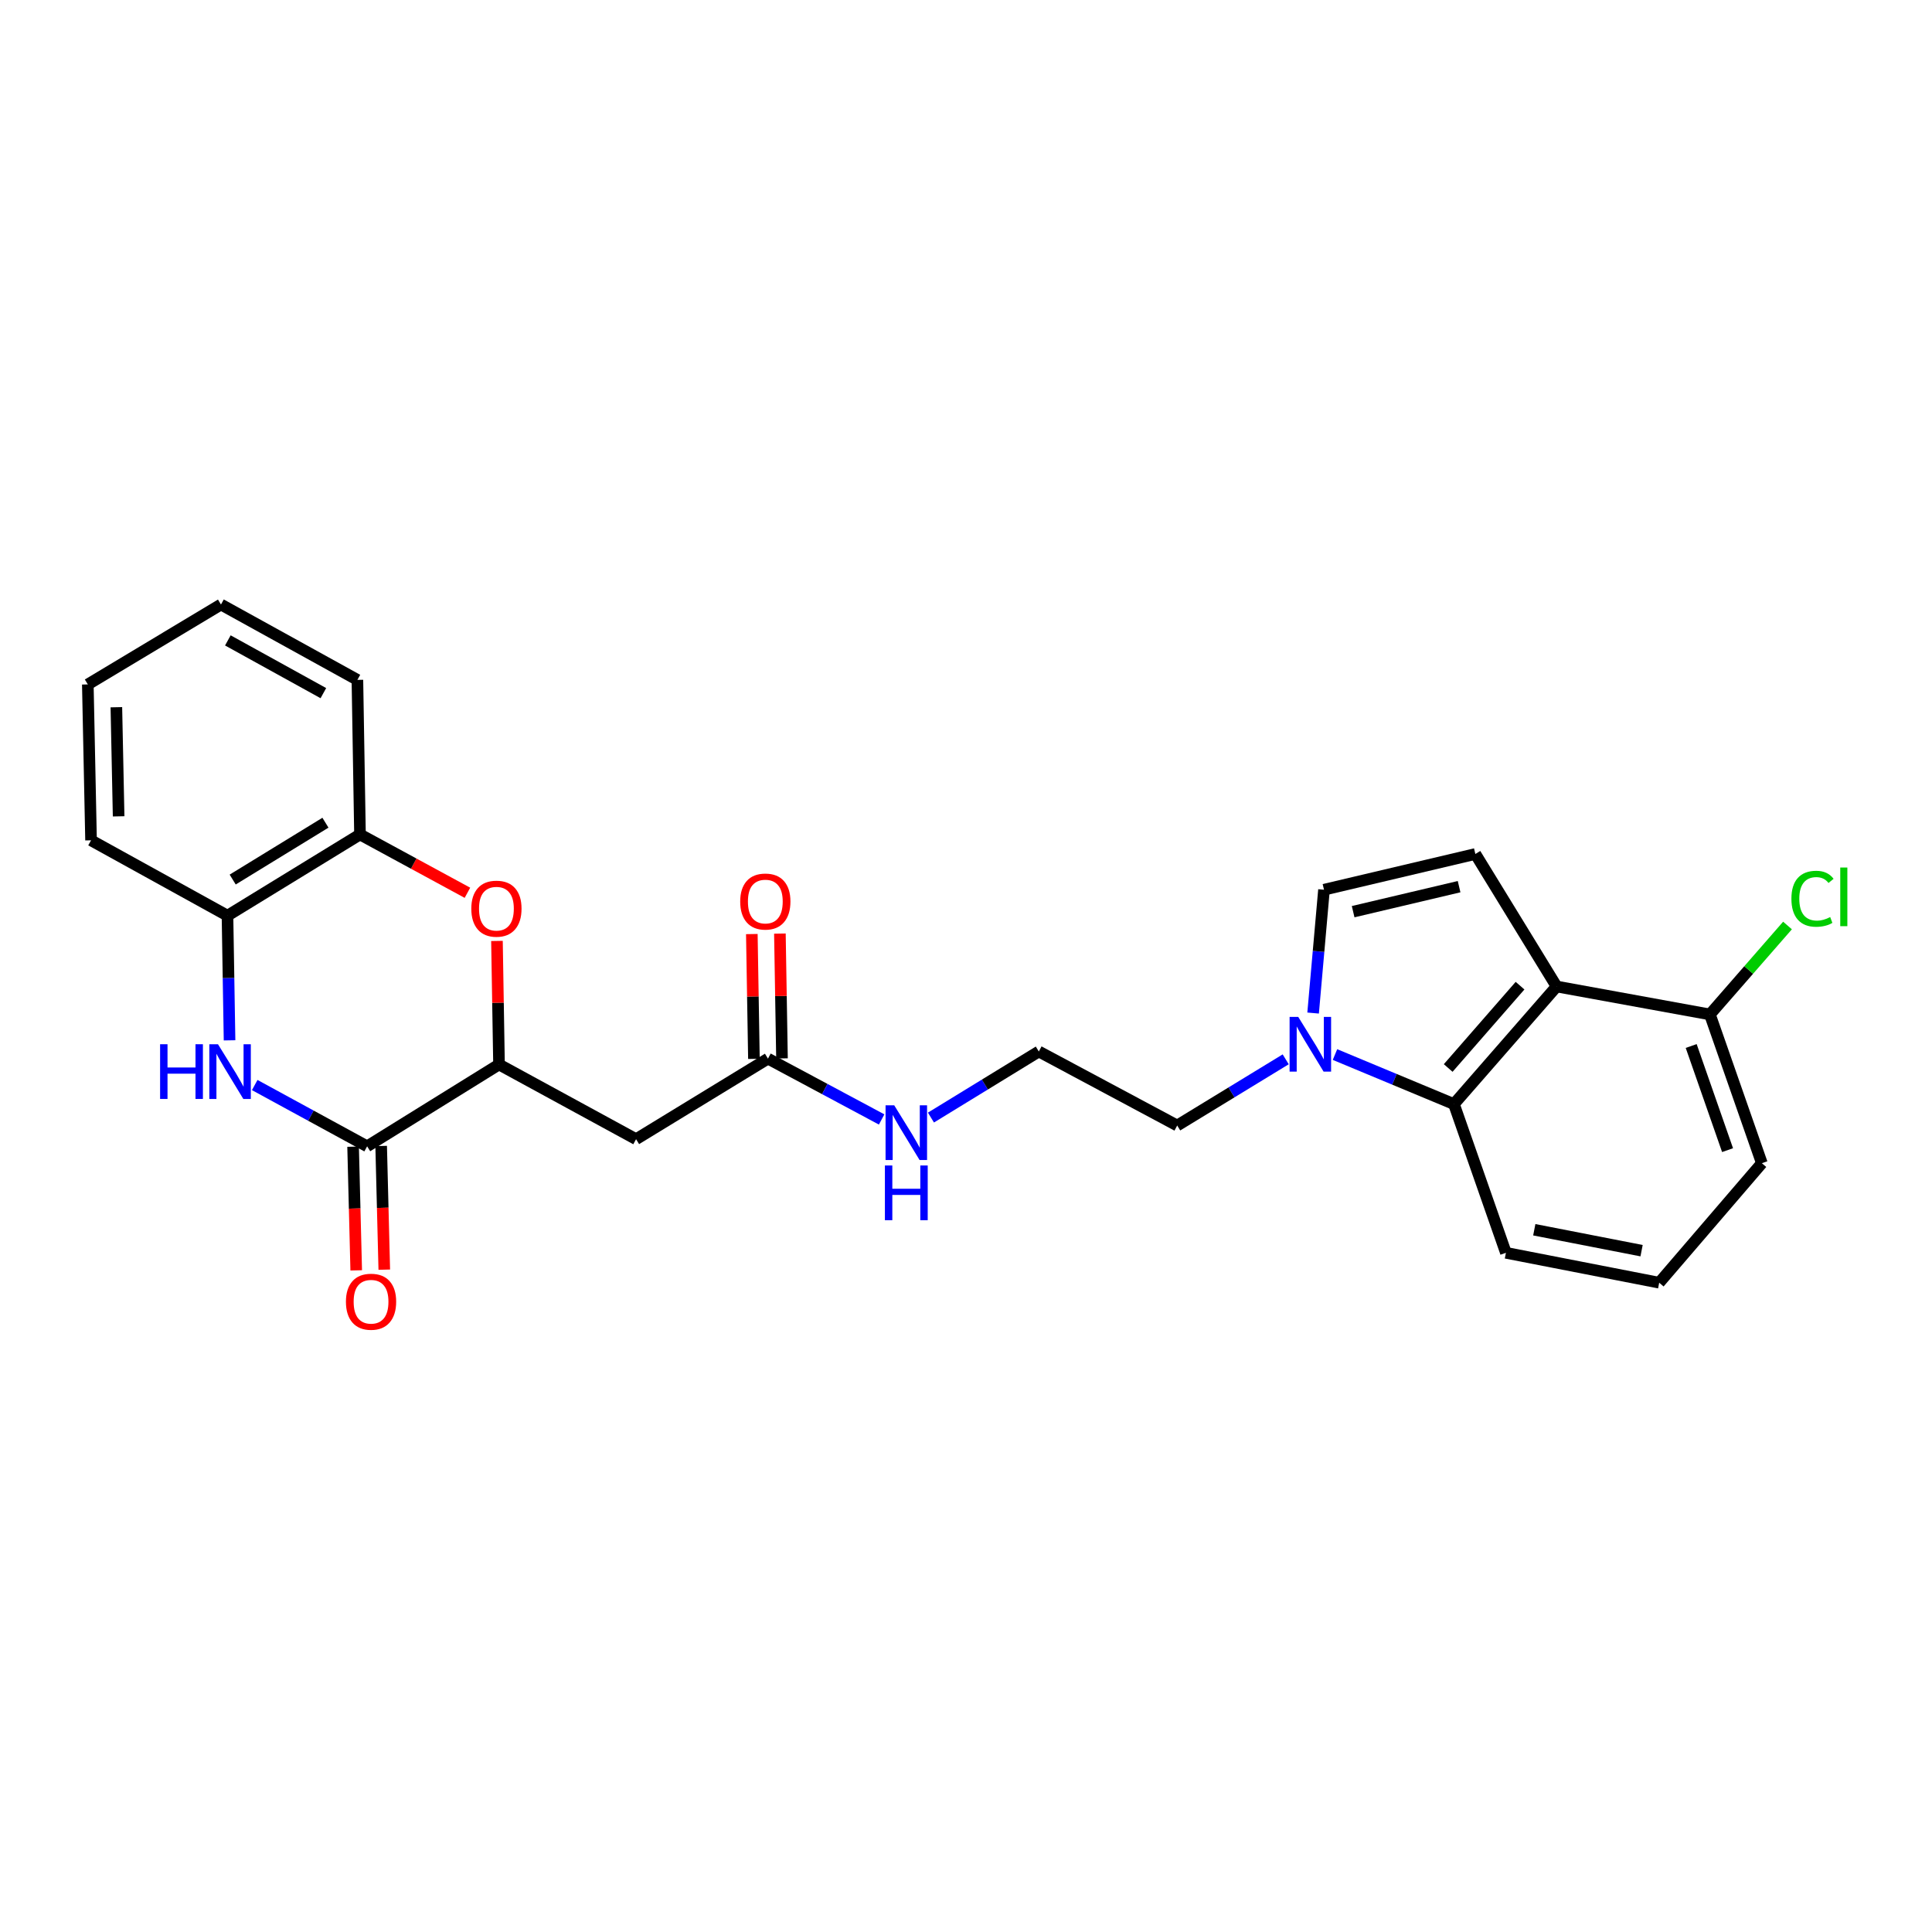 <?xml version='1.0' encoding='iso-8859-1'?>
<svg version='1.1' baseProfile='full'
              xmlns='http://www.w3.org/2000/svg'
                      xmlns:rdkit='http://www.rdkit.org/xml'
                      xmlns:xlink='http://www.w3.org/1999/xlink'
                  xml:space='preserve'
width='1000px' height='1000px' viewBox='0 0 1000 1000'>
<!-- END OF HEADER -->
<rect style='opacity:1.0;fill:#FFFFFF;stroke:none' width='1000' height='1000' x='0' y='0'> </rect>
<path class='bond-0' d='M 131.844,561.611 L 160.936,577.472' style='fill:none;fill-rule:evenodd;stroke:#0000FF;stroke-width:6px;stroke-linecap:butt;stroke-linejoin:miter;stroke-opacity:1' />
<path class='bond-0' d='M 160.936,577.472 L 190.027,593.334' style='fill:none;fill-rule:evenodd;stroke:#000000;stroke-width:6px;stroke-linecap:butt;stroke-linejoin:miter;stroke-opacity:1' />
<path class='bond-9' d='M 118.816,538.476 L 118.28,506.211' style='fill:none;fill-rule:evenodd;stroke:#0000FF;stroke-width:6px;stroke-linecap:butt;stroke-linejoin:miter;stroke-opacity:1' />
<path class='bond-9' d='M 118.28,506.211 L 117.745,473.945' style='fill:none;fill-rule:evenodd;stroke:#000000;stroke-width:6px;stroke-linecap:butt;stroke-linejoin:miter;stroke-opacity:1' />
<path class='bond-2' d='M 190.027,593.334 L 258.289,550.973' style='fill:none;fill-rule:evenodd;stroke:#000000;stroke-width:6px;stroke-linecap:butt;stroke-linejoin:miter;stroke-opacity:1' />
<path class='bond-13' d='M 182.764,593.517 L 183.571,625.529' style='fill:none;fill-rule:evenodd;stroke:#000000;stroke-width:6px;stroke-linecap:butt;stroke-linejoin:miter;stroke-opacity:1' />
<path class='bond-13' d='M 183.571,625.529 L 184.379,657.541' style='fill:none;fill-rule:evenodd;stroke:#FF0000;stroke-width:6px;stroke-linecap:butt;stroke-linejoin:miter;stroke-opacity:1' />
<path class='bond-13' d='M 197.289,593.15 L 198.096,625.162' style='fill:none;fill-rule:evenodd;stroke:#000000;stroke-width:6px;stroke-linecap:butt;stroke-linejoin:miter;stroke-opacity:1' />
<path class='bond-13' d='M 198.096,625.162 L 198.903,657.175' style='fill:none;fill-rule:evenodd;stroke:#FF0000;stroke-width:6px;stroke-linecap:butt;stroke-linejoin:miter;stroke-opacity:1' />
<path class='bond-1' d='M 805.686,510.607 L 752.558,571.475' style='fill:none;fill-rule:evenodd;stroke:#000000;stroke-width:6px;stroke-linecap:butt;stroke-linejoin:miter;stroke-opacity:1' />
<path class='bond-1' d='M 786.771,510.183 L 749.582,552.791' style='fill:none;fill-rule:evenodd;stroke:#000000;stroke-width:6px;stroke-linecap:butt;stroke-linejoin:miter;stroke-opacity:1' />
<path class='bond-12' d='M 805.686,510.607 L 885.039,525.071' style='fill:none;fill-rule:evenodd;stroke:#000000;stroke-width:6px;stroke-linecap:butt;stroke-linejoin:miter;stroke-opacity:1' />
<path class='bond-28' d='M 805.686,510.607 L 763.641,442.022' style='fill:none;fill-rule:evenodd;stroke:#000000;stroke-width:6px;stroke-linecap:butt;stroke-linejoin:miter;stroke-opacity:1' />
<path class='bond-8' d='M 258.289,550.973 L 329.231,589.637' style='fill:none;fill-rule:evenodd;stroke:#000000;stroke-width:6px;stroke-linecap:butt;stroke-linejoin:miter;stroke-opacity:1' />
<path class='bond-26' d='M 258.289,550.973 L 257.758,519' style='fill:none;fill-rule:evenodd;stroke:#000000;stroke-width:6px;stroke-linecap:butt;stroke-linejoin:miter;stroke-opacity:1' />
<path class='bond-26' d='M 257.758,519 L 257.227,487.027' style='fill:none;fill-rule:evenodd;stroke:#FF0000;stroke-width:6px;stroke-linecap:butt;stroke-linejoin:miter;stroke-opacity:1' />
<path class='bond-3' d='M 241.94,462.102 L 214.135,447.009' style='fill:none;fill-rule:evenodd;stroke:#FF0000;stroke-width:6px;stroke-linecap:butt;stroke-linejoin:miter;stroke-opacity:1' />
<path class='bond-3' d='M 214.135,447.009 L 186.33,431.916' style='fill:none;fill-rule:evenodd;stroke:#000000;stroke-width:6px;stroke-linecap:butt;stroke-linejoin:miter;stroke-opacity:1' />
<path class='bond-4' d='M 763.641,442.022 L 685.297,460.514' style='fill:none;fill-rule:evenodd;stroke:#000000;stroke-width:6px;stroke-linecap:butt;stroke-linejoin:miter;stroke-opacity:1' />
<path class='bond-4' d='M 755.227,458.936 L 700.386,471.881' style='fill:none;fill-rule:evenodd;stroke:#000000;stroke-width:6px;stroke-linecap:butt;stroke-linejoin:miter;stroke-opacity:1' />
<path class='bond-5' d='M 665.476,548.304 L 637.397,565.435' style='fill:none;fill-rule:evenodd;stroke:#0000FF;stroke-width:6px;stroke-linecap:butt;stroke-linejoin:miter;stroke-opacity:1' />
<path class='bond-5' d='M 637.397,565.435 L 609.318,582.566' style='fill:none;fill-rule:evenodd;stroke:#000000;stroke-width:6px;stroke-linecap:butt;stroke-linejoin:miter;stroke-opacity:1' />
<path class='bond-6' d='M 690.987,545.832 L 721.773,558.654' style='fill:none;fill-rule:evenodd;stroke:#0000FF;stroke-width:6px;stroke-linecap:butt;stroke-linejoin:miter;stroke-opacity:1' />
<path class='bond-6' d='M 721.773,558.654 L 752.558,571.475' style='fill:none;fill-rule:evenodd;stroke:#000000;stroke-width:6px;stroke-linecap:butt;stroke-linejoin:miter;stroke-opacity:1' />
<path class='bond-7' d='M 679.662,524.353 L 682.479,492.433' style='fill:none;fill-rule:evenodd;stroke:#0000FF;stroke-width:6px;stroke-linecap:butt;stroke-linejoin:miter;stroke-opacity:1' />
<path class='bond-7' d='M 682.479,492.433 L 685.297,460.514' style='fill:none;fill-rule:evenodd;stroke:#000000;stroke-width:6px;stroke-linecap:butt;stroke-linejoin:miter;stroke-opacity:1' />
<path class='bond-18' d='M 752.558,571.475 L 779.461,648.455' style='fill:none;fill-rule:evenodd;stroke:#000000;stroke-width:6px;stroke-linecap:butt;stroke-linejoin:miter;stroke-opacity:1' />
<path class='bond-11' d='M 329.231,589.637 L 397.493,547.946' style='fill:none;fill-rule:evenodd;stroke:#000000;stroke-width:6px;stroke-linecap:butt;stroke-linejoin:miter;stroke-opacity:1' />
<path class='bond-10' d='M 117.745,473.945 L 186.33,431.916' style='fill:none;fill-rule:evenodd;stroke:#000000;stroke-width:6px;stroke-linecap:butt;stroke-linejoin:miter;stroke-opacity:1' />
<path class='bond-10' d='M 120.441,455.253 L 168.45,425.832' style='fill:none;fill-rule:evenodd;stroke:#000000;stroke-width:6px;stroke-linecap:butt;stroke-linejoin:miter;stroke-opacity:1' />
<path class='bond-21' d='M 117.745,473.945 L 47.125,434.943' style='fill:none;fill-rule:evenodd;stroke:#000000;stroke-width:6px;stroke-linecap:butt;stroke-linejoin:miter;stroke-opacity:1' />
<path class='bond-22' d='M 186.33,431.916 L 184.99,351.901' style='fill:none;fill-rule:evenodd;stroke:#000000;stroke-width:6px;stroke-linecap:butt;stroke-linejoin:miter;stroke-opacity:1' />
<path class='bond-14' d='M 404.757,547.825 L 404.215,515.525' style='fill:none;fill-rule:evenodd;stroke:#000000;stroke-width:6px;stroke-linecap:butt;stroke-linejoin:miter;stroke-opacity:1' />
<path class='bond-14' d='M 404.215,515.525 L 403.674,483.225' style='fill:none;fill-rule:evenodd;stroke:#FF0000;stroke-width:6px;stroke-linecap:butt;stroke-linejoin:miter;stroke-opacity:1' />
<path class='bond-14' d='M 390.23,548.068 L 389.688,515.768' style='fill:none;fill-rule:evenodd;stroke:#000000;stroke-width:6px;stroke-linecap:butt;stroke-linejoin:miter;stroke-opacity:1' />
<path class='bond-14' d='M 389.688,515.768 L 389.147,483.468' style='fill:none;fill-rule:evenodd;stroke:#FF0000;stroke-width:6px;stroke-linecap:butt;stroke-linejoin:miter;stroke-opacity:1' />
<path class='bond-15' d='M 397.493,547.946 L 426.914,563.688' style='fill:none;fill-rule:evenodd;stroke:#000000;stroke-width:6px;stroke-linecap:butt;stroke-linejoin:miter;stroke-opacity:1' />
<path class='bond-15' d='M 426.914,563.688 L 456.335,579.43' style='fill:none;fill-rule:evenodd;stroke:#0000FF;stroke-width:6px;stroke-linecap:butt;stroke-linejoin:miter;stroke-opacity:1' />
<path class='bond-16' d='M 885.039,525.071 L 905.125,502.055' style='fill:none;fill-rule:evenodd;stroke:#000000;stroke-width:6px;stroke-linecap:butt;stroke-linejoin:miter;stroke-opacity:1' />
<path class='bond-16' d='M 905.125,502.055 L 925.211,479.038' style='fill:none;fill-rule:evenodd;stroke:#00CC00;stroke-width:6px;stroke-linecap:butt;stroke-linejoin:miter;stroke-opacity:1' />
<path class='bond-29' d='M 885.039,525.071 L 911.934,602.067' style='fill:none;fill-rule:evenodd;stroke:#000000;stroke-width:6px;stroke-linecap:butt;stroke-linejoin:miter;stroke-opacity:1' />
<path class='bond-29' d='M 875.357,541.412 L 894.183,595.309' style='fill:none;fill-rule:evenodd;stroke:#000000;stroke-width:6px;stroke-linecap:butt;stroke-linejoin:miter;stroke-opacity:1' />
<path class='bond-19' d='M 481.856,578.452 L 509.773,561.351' style='fill:none;fill-rule:evenodd;stroke:#0000FF;stroke-width:6px;stroke-linecap:butt;stroke-linejoin:miter;stroke-opacity:1' />
<path class='bond-19' d='M 509.773,561.351 L 537.69,544.25' style='fill:none;fill-rule:evenodd;stroke:#000000;stroke-width:6px;stroke-linecap:butt;stroke-linejoin:miter;stroke-opacity:1' />
<path class='bond-17' d='M 609.318,582.566 L 537.69,544.25' style='fill:none;fill-rule:evenodd;stroke:#000000;stroke-width:6px;stroke-linecap:butt;stroke-linejoin:miter;stroke-opacity:1' />
<path class='bond-20' d='M 779.461,648.455 L 858.798,663.928' style='fill:none;fill-rule:evenodd;stroke:#000000;stroke-width:6px;stroke-linecap:butt;stroke-linejoin:miter;stroke-opacity:1' />
<path class='bond-20' d='M 794.143,636.516 L 849.679,647.347' style='fill:none;fill-rule:evenodd;stroke:#000000;stroke-width:6px;stroke-linecap:butt;stroke-linejoin:miter;stroke-opacity:1' />
<path class='bond-23' d='M 858.798,663.928 L 911.934,602.067' style='fill:none;fill-rule:evenodd;stroke:#000000;stroke-width:6px;stroke-linecap:butt;stroke-linejoin:miter;stroke-opacity:1' />
<path class='bond-25' d='M 47.125,434.943 L 45.455,354.258' style='fill:none;fill-rule:evenodd;stroke:#000000;stroke-width:6px;stroke-linecap:butt;stroke-linejoin:miter;stroke-opacity:1' />
<path class='bond-25' d='M 61.401,422.539 L 60.231,366.06' style='fill:none;fill-rule:evenodd;stroke:#000000;stroke-width:6px;stroke-linecap:butt;stroke-linejoin:miter;stroke-opacity:1' />
<path class='bond-27' d='M 184.99,351.901 L 114.371,312.899' style='fill:none;fill-rule:evenodd;stroke:#000000;stroke-width:6px;stroke-linecap:butt;stroke-linejoin:miter;stroke-opacity:1' />
<path class='bond-27' d='M 167.373,358.769 L 117.939,331.468' style='fill:none;fill-rule:evenodd;stroke:#000000;stroke-width:6px;stroke-linecap:butt;stroke-linejoin:miter;stroke-opacity:1' />
<path class='bond-24' d='M 114.371,312.899 L 45.455,354.258' style='fill:none;fill-rule:evenodd;stroke:#000000;stroke-width:6px;stroke-linecap:butt;stroke-linejoin:miter;stroke-opacity:1' />
<path  class='atom-0' d='M 82.865 540.494
L 86.704 540.494
L 86.704 552.534
L 101.184 552.534
L 101.184 540.494
L 105.024 540.494
L 105.024 568.814
L 101.184 568.814
L 101.184 555.734
L 86.704 555.734
L 86.704 568.814
L 82.865 568.814
L 82.865 540.494
' fill='#0000FF'/>
<path  class='atom-0' d='M 112.824 540.494
L 122.104 555.494
Q 123.024 556.974, 124.504 559.654
Q 125.984 562.334, 126.064 562.494
L 126.064 540.494
L 129.824 540.494
L 129.824 568.814
L 125.944 568.814
L 115.984 552.414
Q 114.824 550.494, 113.584 548.294
Q 112.384 546.094, 112.024 545.414
L 112.024 568.814
L 108.344 568.814
L 108.344 540.494
L 112.824 540.494
' fill='#0000FF'/>
<path  class='atom-4' d='M 243.949 470.328
Q 243.949 463.528, 247.309 459.728
Q 250.669 455.928, 256.949 455.928
Q 263.229 455.928, 266.589 459.728
Q 269.949 463.528, 269.949 470.328
Q 269.949 477.208, 266.549 481.128
Q 263.149 485.008, 256.949 485.008
Q 250.709 485.008, 247.309 481.128
Q 243.949 477.248, 243.949 470.328
M 256.949 481.808
Q 261.269 481.808, 263.589 478.928
Q 265.949 476.008, 265.949 470.328
Q 265.949 464.768, 263.589 461.968
Q 261.269 459.128, 256.949 459.128
Q 252.629 459.128, 250.269 461.928
Q 247.949 464.728, 247.949 470.328
Q 247.949 476.048, 250.269 478.928
Q 252.629 481.808, 256.949 481.808
' fill='#FF0000'/>
<path  class='atom-6' d='M 671.974 526.36
L 681.254 541.36
Q 682.174 542.84, 683.654 545.52
Q 685.134 548.2, 685.214 548.36
L 685.214 526.36
L 688.974 526.36
L 688.974 554.68
L 685.094 554.68
L 675.134 538.28
Q 673.974 536.36, 672.734 534.16
Q 671.534 531.96, 671.174 531.28
L 671.174 554.68
L 667.494 554.68
L 667.494 526.36
L 671.974 526.36
' fill='#0000FF'/>
<path  class='atom-14' d='M 179.053 673.767
Q 179.053 666.967, 182.413 663.167
Q 185.773 659.367, 192.053 659.367
Q 198.333 659.367, 201.693 663.167
Q 205.053 666.967, 205.053 673.767
Q 205.053 680.647, 201.653 684.567
Q 198.253 688.447, 192.053 688.447
Q 185.813 688.447, 182.413 684.567
Q 179.053 680.687, 179.053 673.767
M 192.053 685.247
Q 196.373 685.247, 198.693 682.367
Q 201.053 679.447, 201.053 673.767
Q 201.053 668.207, 198.693 665.407
Q 196.373 662.567, 192.053 662.567
Q 187.733 662.567, 185.373 665.367
Q 183.053 668.167, 183.053 673.767
Q 183.053 679.487, 185.373 682.367
Q 187.733 685.247, 192.053 685.247
' fill='#FF0000'/>
<path  class='atom-15' d='M 383.129 466.632
Q 383.129 459.832, 386.489 456.032
Q 389.849 452.232, 396.129 452.232
Q 402.409 452.232, 405.769 456.032
Q 409.129 459.832, 409.129 466.632
Q 409.129 473.512, 405.729 477.432
Q 402.329 481.312, 396.129 481.312
Q 389.889 481.312, 386.489 477.432
Q 383.129 473.552, 383.129 466.632
M 396.129 478.112
Q 400.449 478.112, 402.769 475.232
Q 405.129 472.312, 405.129 466.632
Q 405.129 461.072, 402.769 458.272
Q 400.449 455.432, 396.129 455.432
Q 391.809 455.432, 389.449 458.232
Q 387.129 461.032, 387.129 466.632
Q 387.129 472.352, 389.449 475.232
Q 391.809 478.112, 396.129 478.112
' fill='#FF0000'/>
<path  class='atom-16' d='M 462.845 572.103
L 472.125 587.103
Q 473.045 588.583, 474.525 591.263
Q 476.005 593.943, 476.085 594.103
L 476.085 572.103
L 479.845 572.103
L 479.845 600.423
L 475.965 600.423
L 466.005 584.023
Q 464.845 582.103, 463.605 579.903
Q 462.405 577.703, 462.045 577.023
L 462.045 600.423
L 458.365 600.423
L 458.365 572.103
L 462.845 572.103
' fill='#0000FF'/>
<path  class='atom-16' d='M 458.025 603.255
L 461.865 603.255
L 461.865 615.295
L 476.345 615.295
L 476.345 603.255
L 480.185 603.255
L 480.185 631.575
L 476.345 631.575
L 476.345 618.495
L 461.865 618.495
L 461.865 631.575
L 458.025 631.575
L 458.025 603.255
' fill='#0000FF'/>
<path  class='atom-17' d='M 927.231 465.191
Q 927.231 458.151, 930.511 454.471
Q 933.831 450.751, 940.111 450.751
Q 945.951 450.751, 949.071 454.871
L 946.431 457.031
Q 944.151 454.031, 940.111 454.031
Q 935.831 454.031, 933.551 456.911
Q 931.311 459.751, 931.311 465.191
Q 931.311 470.791, 933.631 473.671
Q 935.991 476.551, 940.551 476.551
Q 943.671 476.551, 947.311 474.671
L 948.431 477.671
Q 946.951 478.631, 944.711 479.191
Q 942.471 479.751, 939.991 479.751
Q 933.831 479.751, 930.511 475.991
Q 927.231 472.231, 927.231 465.191
' fill='#00CC00'/>
<path  class='atom-17' d='M 952.511 449.031
L 956.191 449.031
L 956.191 479.391
L 952.511 479.391
L 952.511 449.031
' fill='#00CC00'/>
</svg>
